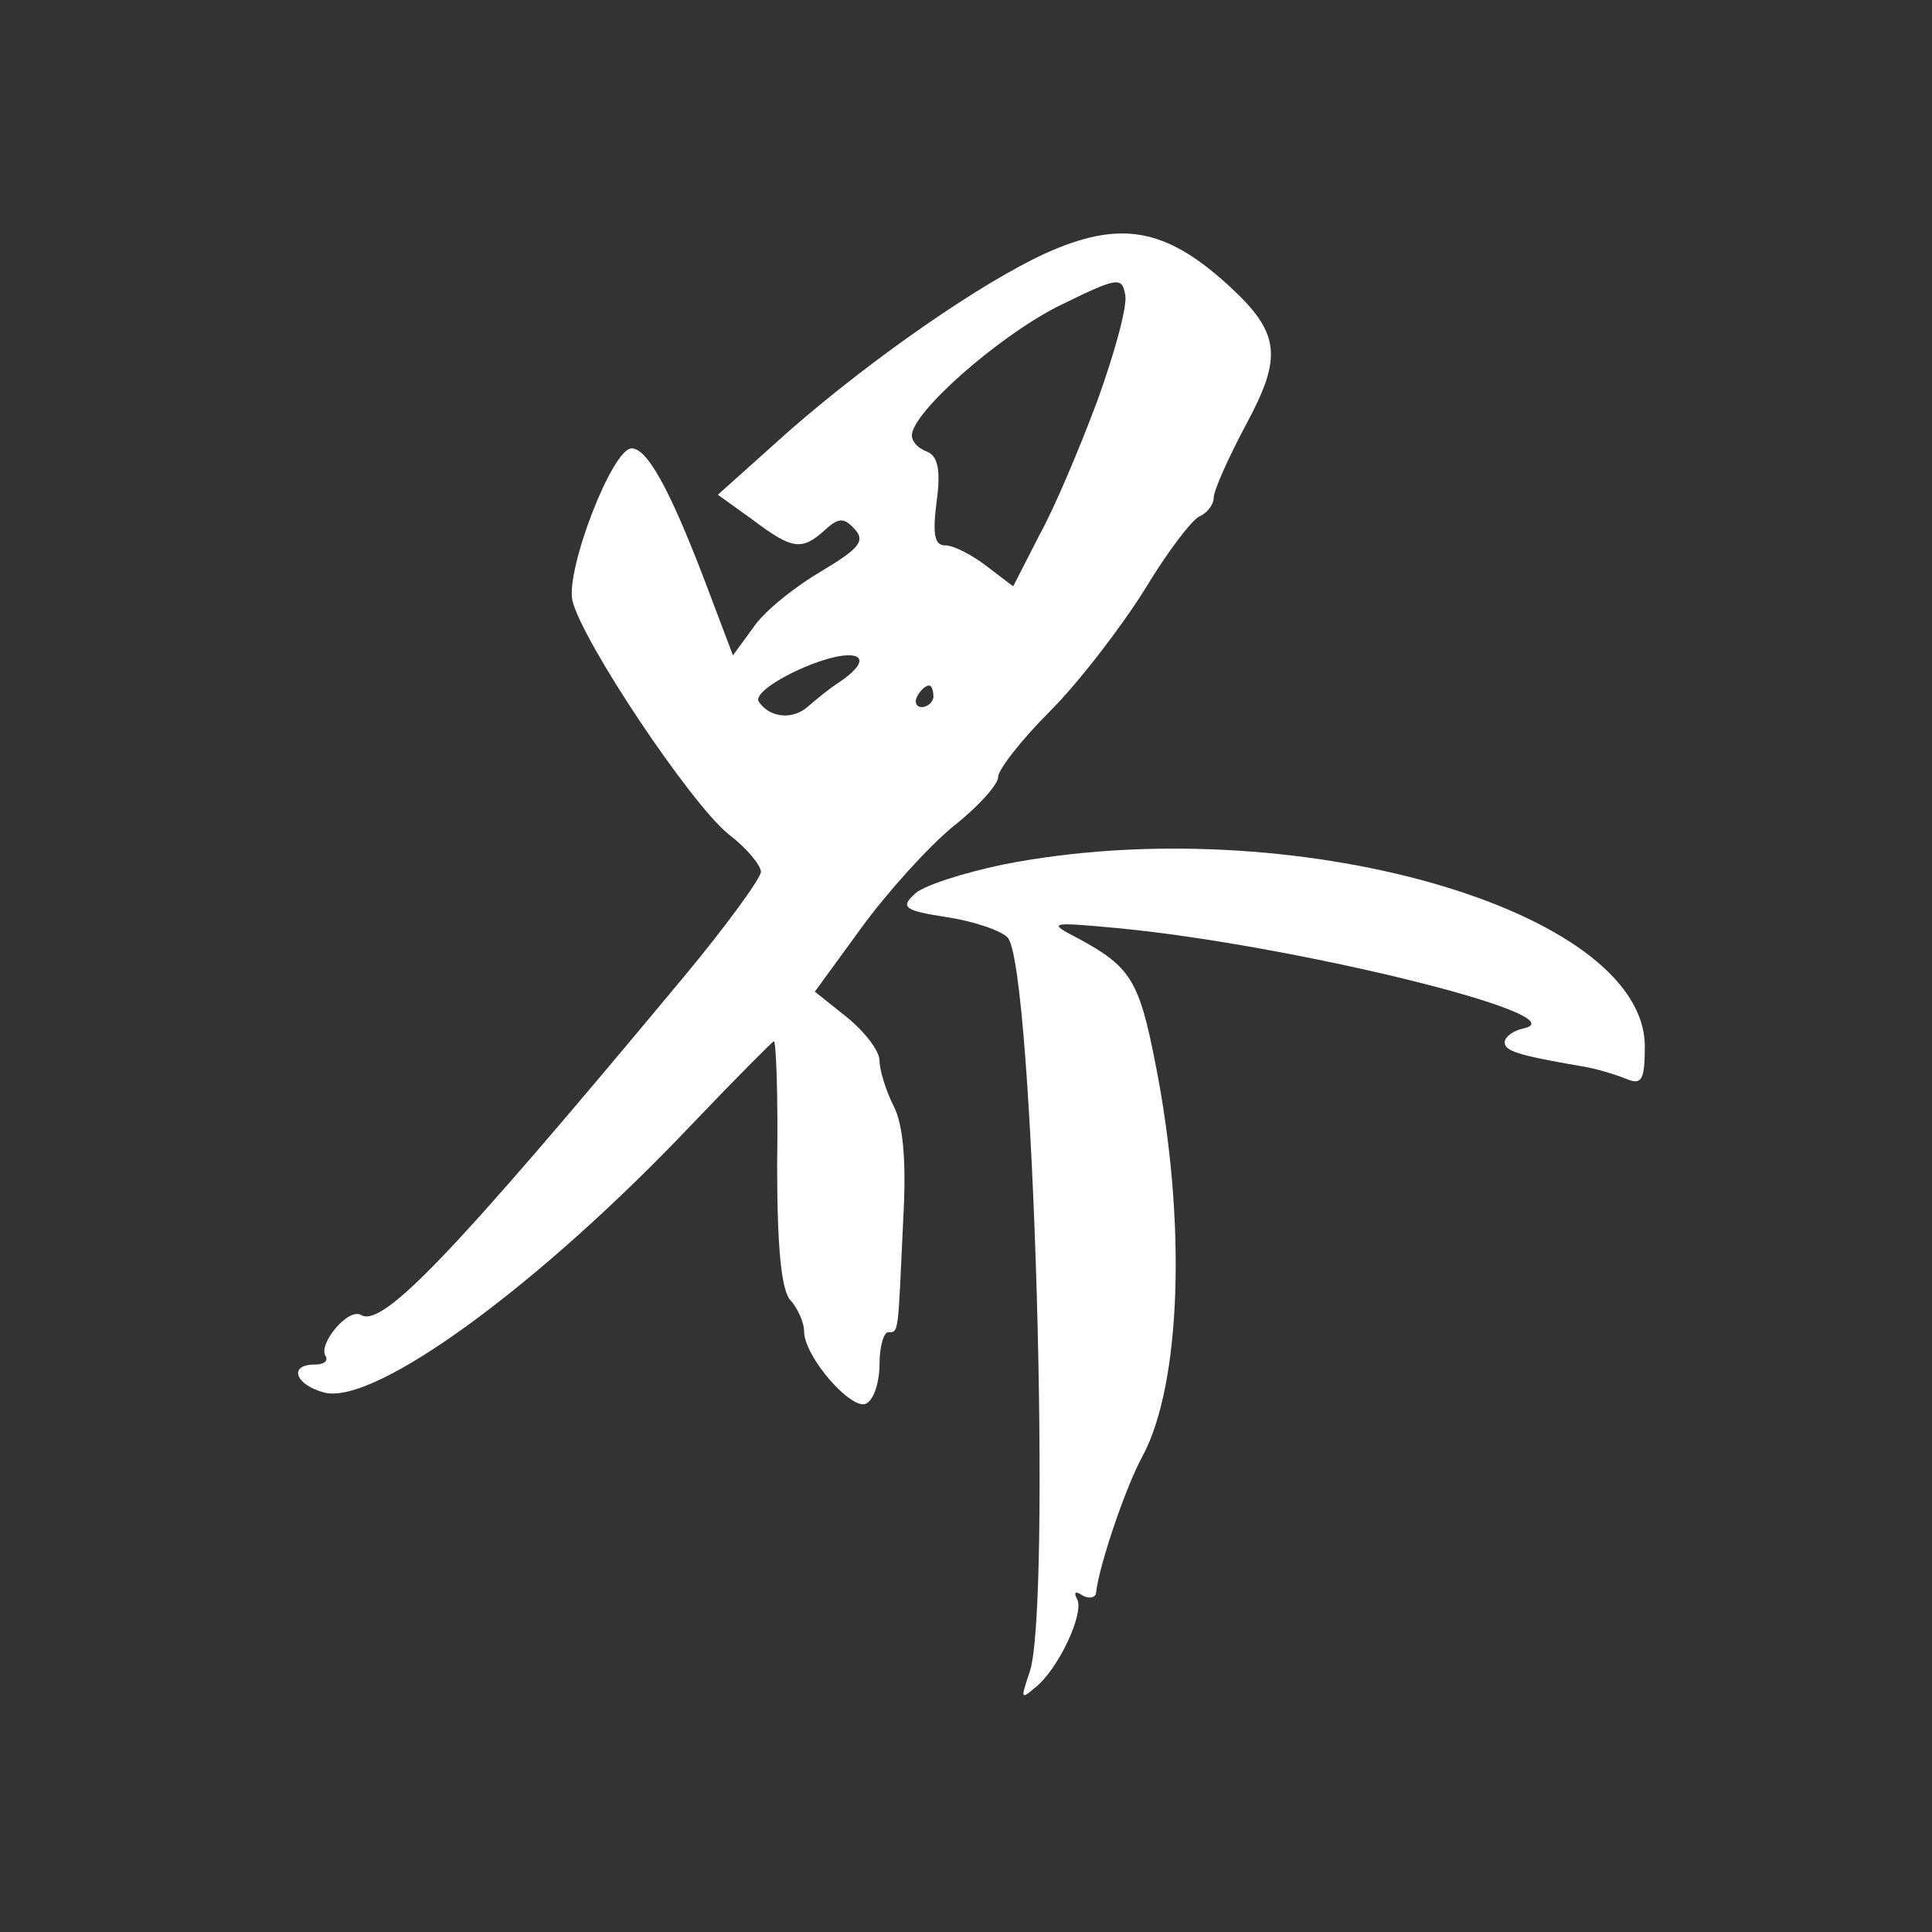 <?xml version="1.0" encoding="utf-8"?><!DOCTYPE svg PUBLIC "-//W3C//DTD SVG 1.1//EN" "http://www.w3.org/Graphics/SVG/1.1/DTD/svg11.dtd"><svg version="1.1" xmlns="http://www.w3.org/2000/svg" width="160" height="160" viewBox="0 0 160 160"><rect x="0" y="0" width="160" height="160" fill="#333333" stroke="none"/><g transform="scale(0.303,0.303)"><g transform="translate(0,0)"><g transform="translate(0,0)"><g transform="translate(0,0) scale(1,1)"><g transform="scale(2.946,2.946) translate(24.6,19.6)"><g transform="translate(0,140) scale(0.1,-0.1)" fill="#ffffff" stroke="none">
<path d="M724 1361 c-59 -27 -159 -96 -237 -164 l-67 -60 32 -23 c37 -28 46 -29 67 -10 13 12 18 12 28 1 10 -11 4 -18 -31 -39 -24 -14 -53 -37 -63 -52 l-19 -26 -28 74 c-32 83 -52 118 -66 118 -18 0 -61 -112 -55 -141 9 -38 110 -189 145 -217 17 -13 30 -29 30 -35 -1 -7 -33 -51 -73 -99 -213 -256 -278 -324 -298 -312 -12 7 -40 -27 -33 -38 3 -5 -2 -8 -10 -8 -25 0 -18 -19 9 -26 47 -12 200 100 342 250 40 42 74 76 75 76 2 0 4 -52 3 -114 0 -79 4 -119 13 -127 6 -7 12 -20 12 -28 0 -24 45 -75 58 -67 7 4 12 20 12 37 0 16 4 29 8 29 10 0 9 -3 14 105 3 53 0 88 -9 105 -7 14 -13 33 -13 42 0 9 -14 27 -30 40 l-30 24 43 59 c24 33 62 75 85 94 23 18 42 39 42 46 0 7 22 35 48 61 27 27 66 78 88 113 21 35 44 65 51 68 7 3 13 11 13 17 0 7 14 38 30 68 34 63 32 85 -16 129 -59 54 -101 61 -170 30z m48 -137 c-16 -43 -40 -100 -54 -125 l-24 -47 -25 19 c-13 10 -30 19 -38 19 -10 0 -12 10 -8 41 4 29 1 42 -9 46 -8 3 -14 9 -14 15 0 21 78 90 134 119 57 28 61 29 64 11 2 -10 -10 -54 -26 -98z m-238 -260 c-11 -7 -24 -18 -31 -24 -14 -12 -35 -10 -45 5 -4 6 13 19 40 31 48 21 72 13 36 -12z m86 -14 c0 -5 -5 -10 -11 -10 -5 0 -7 5 -4 10 3 6 8 10 11 10 2 0 4 -4 4 -10z"/>
<path d="M685 794 c-38 -8 -76 -20 -83 -28 -13 -12 -8 -15 31 -21 26 -4 51 -13 56 -19 24 -28 41 -627 20 -682 -8 -24 -8 -25 5 -14 22 17 47 71 39 83 -3 6 -1 7 5 3 7 -4 13 -2 13 3 3 26 28 99 43 126 36 67 41 218 12 364 -15 77 -23 90 -71 116 -29 15 -29 16 35 10 160 -15 431 -81 378 -93 -10 -2 -18 -8 -18 -13 0 -8 12 -12 70 -22 14 -2 33 -8 43 -12 14 -6 17 -1 17 30 0 128 -330 221 -595 169z"/>
</g>
</g></g></g></g></g></svg>